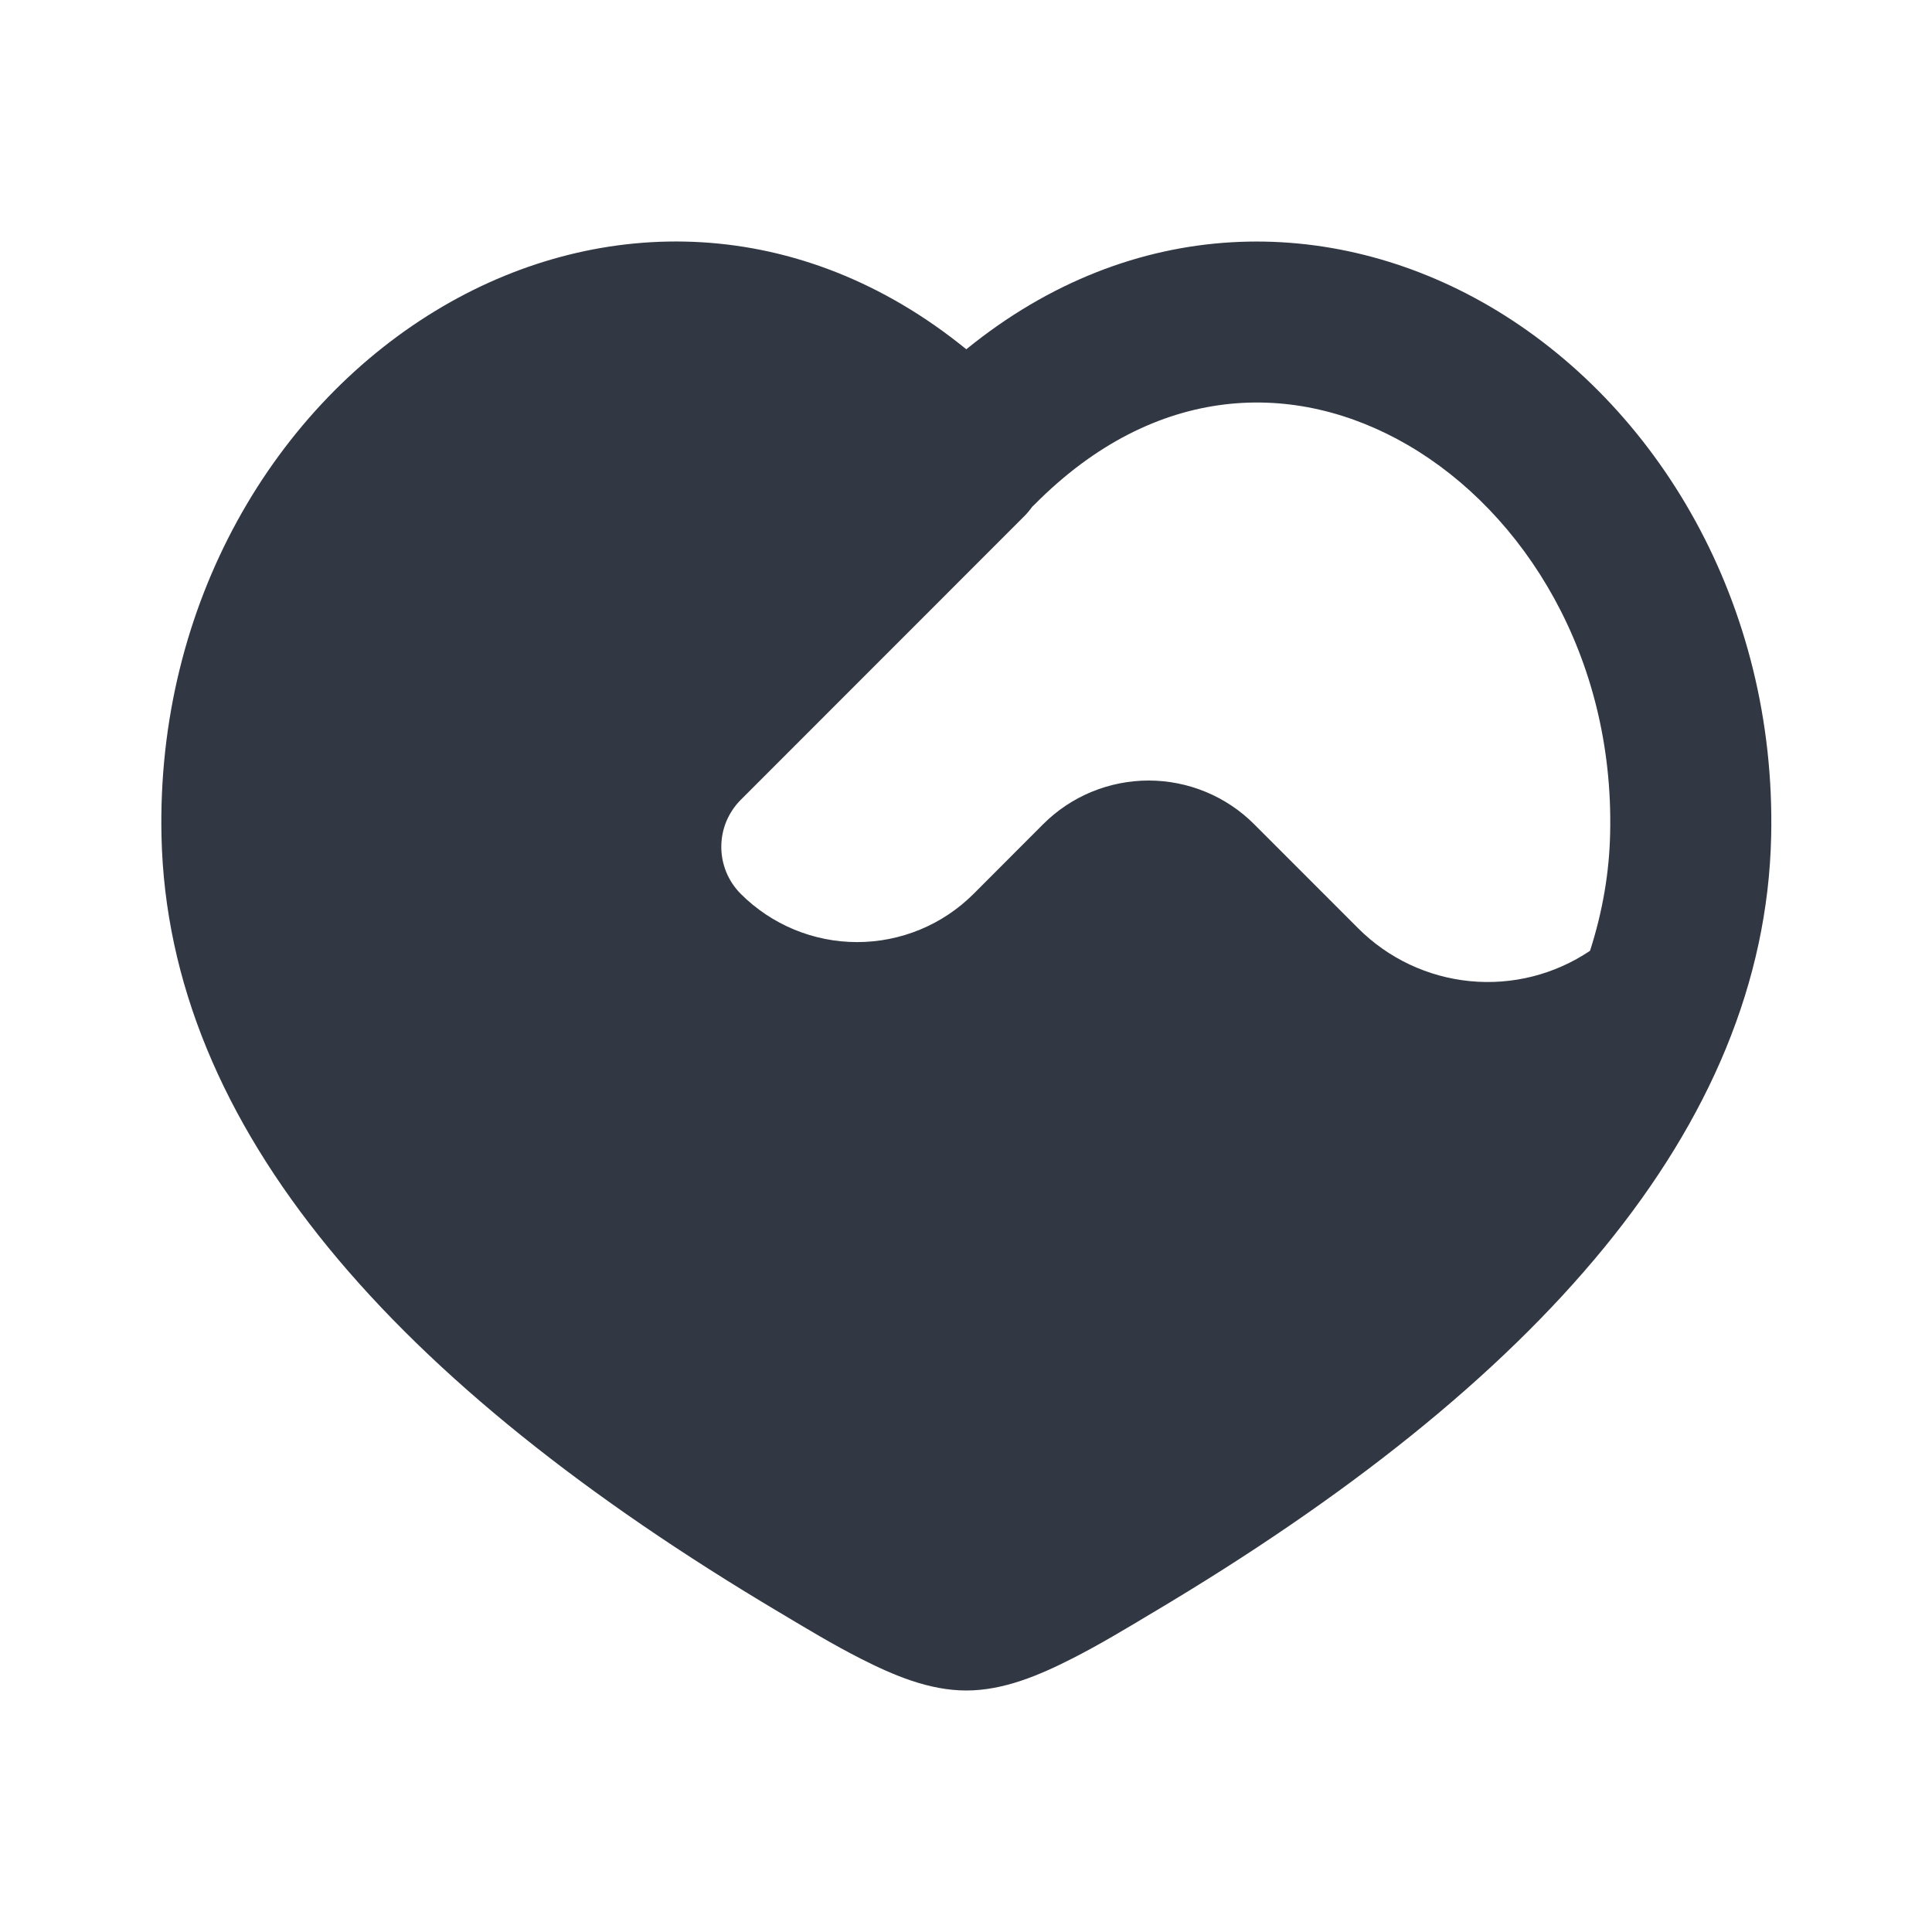 <svg xmlns="http://www.w3.org/2000/svg" width="32" height="32" viewBox="0 0 32 32" fill="none">
<g clip-path="url(#clip0_5574_16971)">
<path fill-rule="evenodd" clip-rule="evenodd" d="M29.336 13.857C29.423 10.001 27.457 6.697 24.664 5.068C22.051 3.547 18.768 3.537 16.005 5.785C13.243 3.537 9.96 3.545 7.347 5.068C4.553 6.696 2.588 10.001 2.675 13.857C2.783 18.671 6.528 22.916 12.913 26.708C13.355 26.972 13.796 27.239 14.255 27.472C14.796 27.747 15.388 28 16.005 28C16.623 28 17.215 27.747 17.756 27.472C18.215 27.239 18.656 26.972 19.097 26.708C25.481 22.916 29.228 18.669 29.336 13.857ZM17.129 8.363C19.14 6.328 21.463 6.291 23.321 7.373C25.247 8.495 26.735 10.877 26.669 13.797C26.656 14.44 26.547 15.091 26.336 15.748C25.752 16.141 25.05 16.319 24.35 16.251C23.65 16.183 22.995 15.875 22.497 15.377L20.773 13.652C20.544 13.422 20.271 13.24 19.971 13.116C19.671 12.992 19.35 12.928 19.025 12.928C18.701 12.928 18.379 12.992 18.079 13.116C17.779 13.24 17.507 13.422 17.277 13.652L16.124 14.807C15.613 15.317 14.92 15.604 14.197 15.604C13.475 15.604 12.782 15.317 12.271 14.807C12.168 14.704 12.087 14.583 12.031 14.449C11.976 14.316 11.947 14.172 11.947 14.027C11.947 13.883 11.975 13.739 12.03 13.606C12.086 13.472 12.167 13.35 12.269 13.248L16.959 8.556C17.011 8.505 17.057 8.449 17.097 8.393C17.108 8.383 17.119 8.373 17.129 8.363Z" fill="#323843"/>
</g>
<defs>
<clipPath id="clip0_5574_16971">
<rect width="32" height="32" fill="white"/>
</clipPath>
</defs>
</svg>